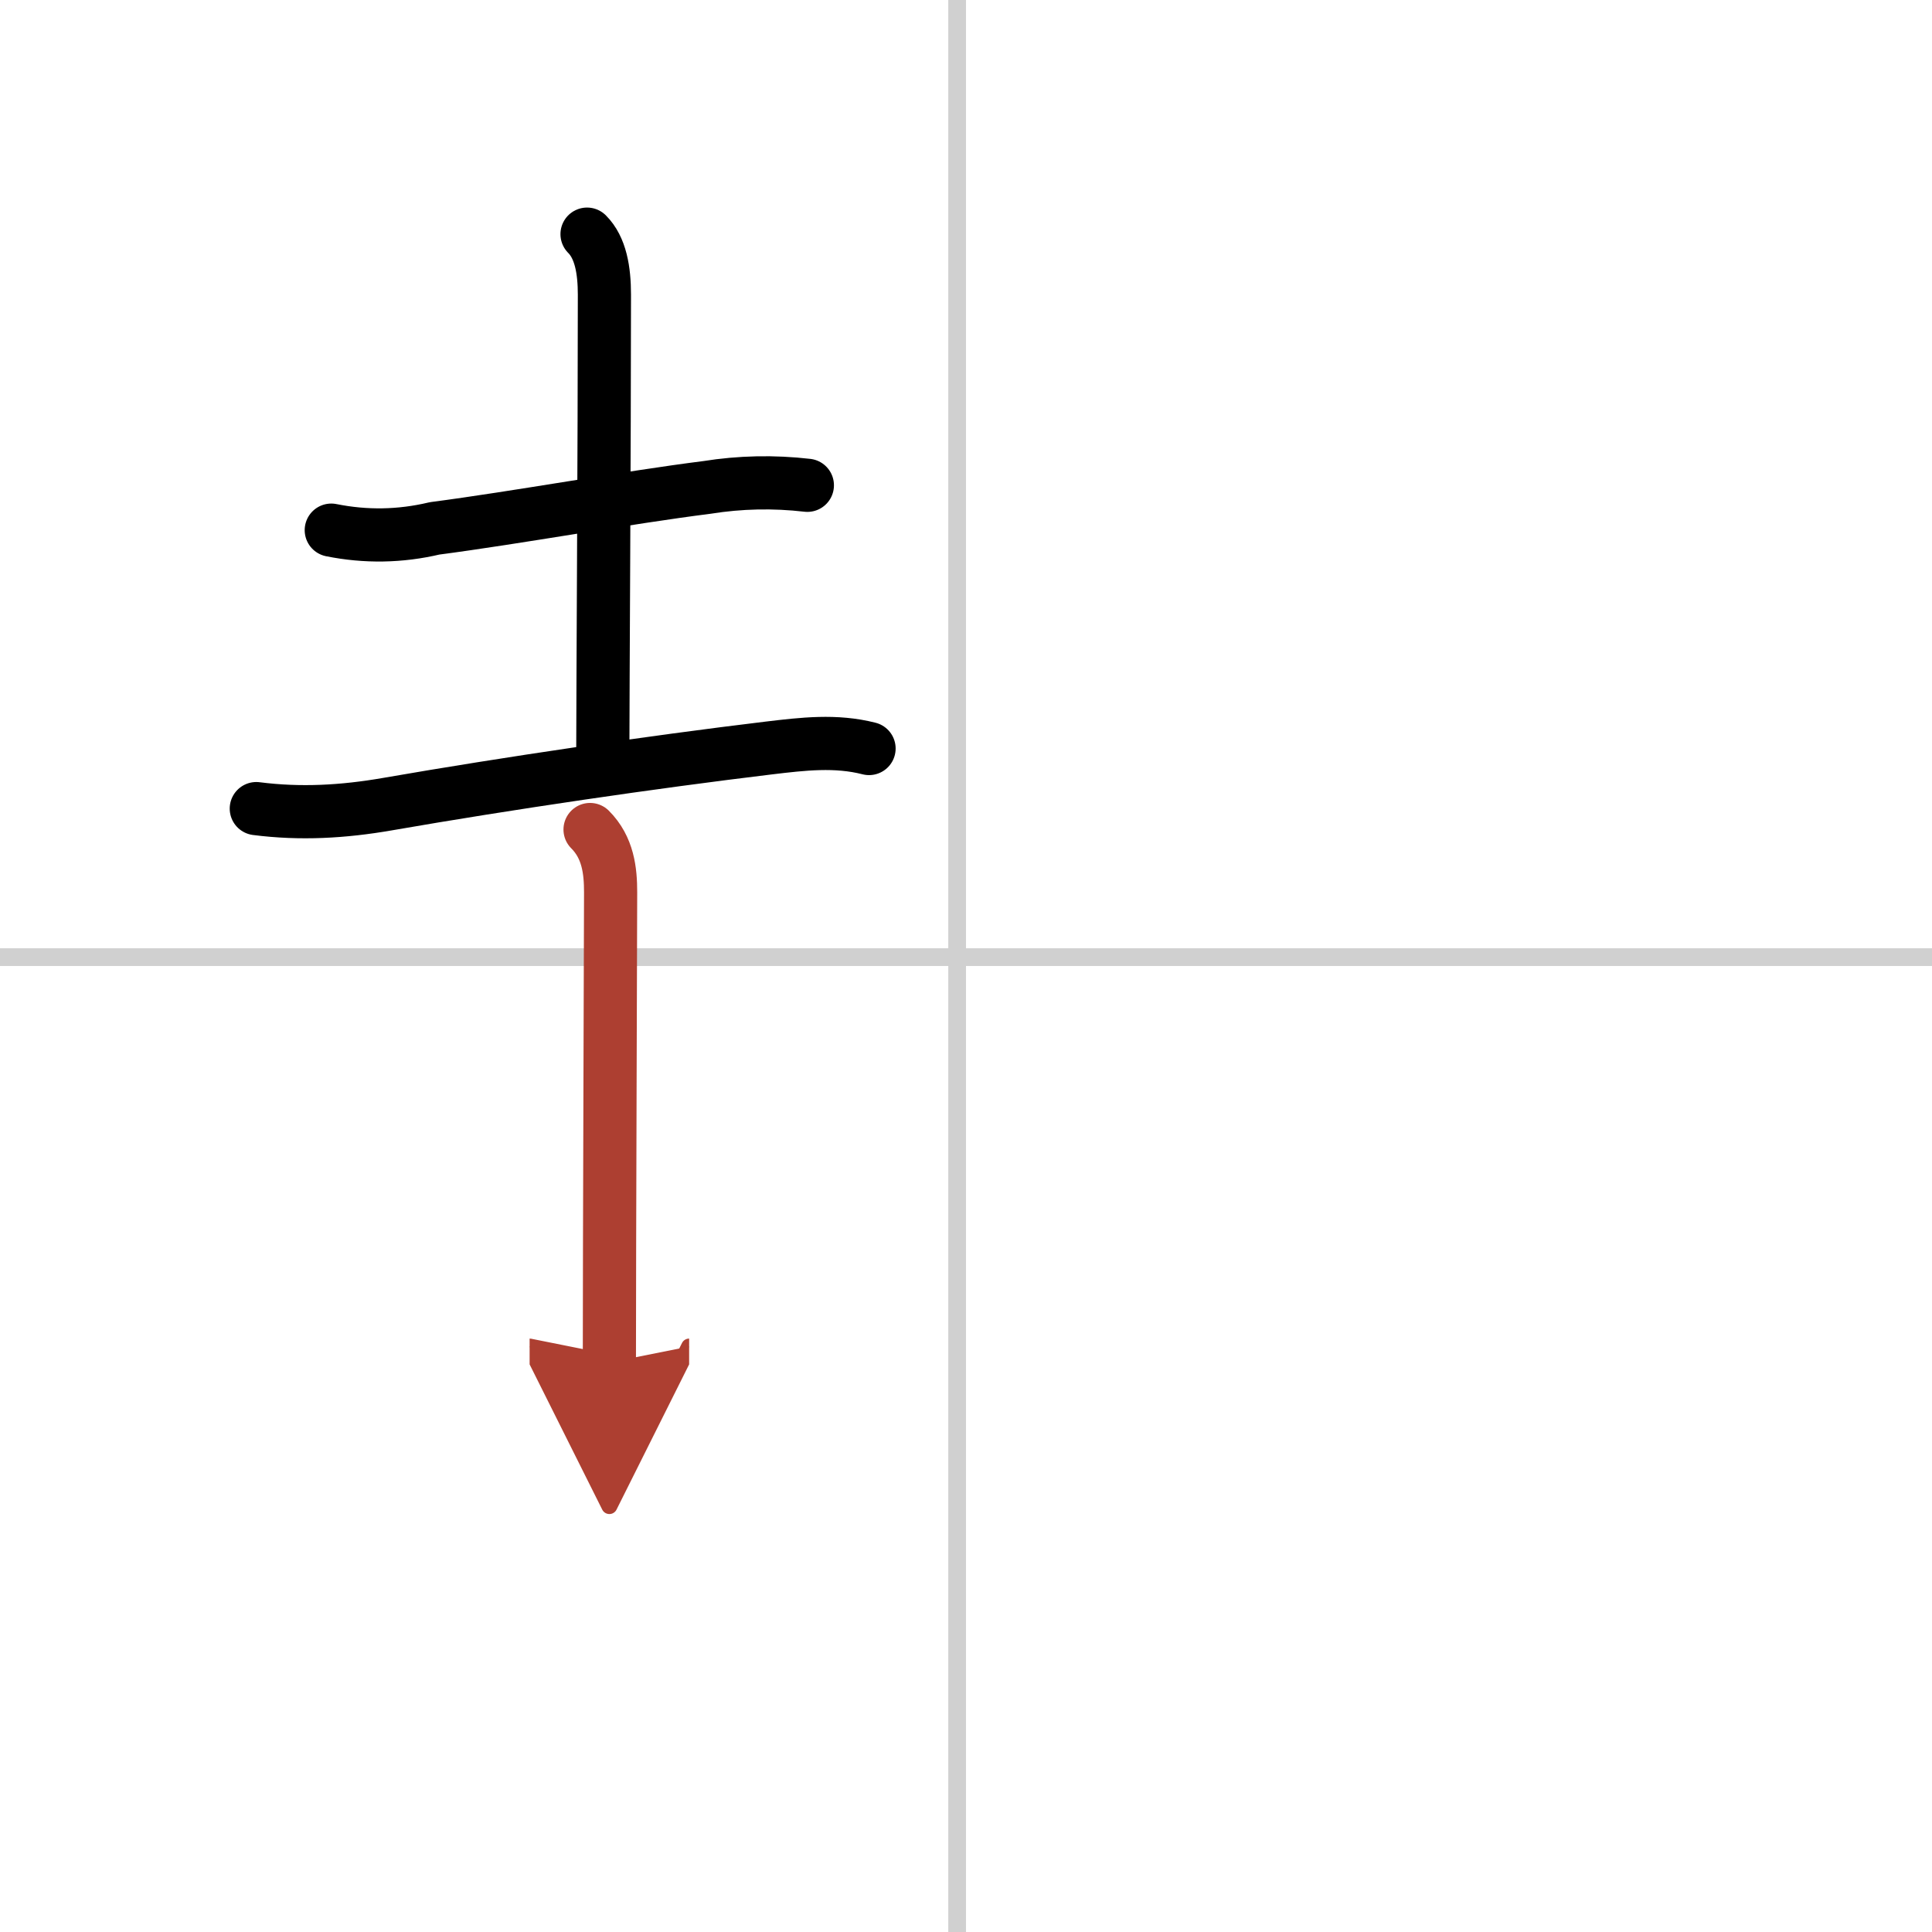 <svg width="400" height="400" viewBox="0 0 109 109" xmlns="http://www.w3.org/2000/svg"><defs><marker id="a" markerWidth="4" orient="auto" refX="1" refY="5" viewBox="0 0 10 10"><polyline points="0 0 10 5 0 10 1 5" fill="#ad3f31" stroke="#ad3f31"/></marker></defs><g fill="none" stroke="#000" stroke-linecap="round" stroke-linejoin="round" stroke-width="3"><rect width="100%" height="100%" fill="#fff" stroke="#fff"/><line x1="54" x2="54" y2="109" stroke="#d0d0d0" stroke-width="1"/><line x2="109" y1="54" y2="54" stroke="#d0d0d0" stroke-width="1"/><path d="m18.69 29.91c1.94 0.39 3.89 0.36 5.83-0.1 4.66-0.61 10.85-1.74 15.36-2.31 1.88-0.3 3.77-0.34 5.67-0.12"/><path d="m33.12 13.21c0.77 0.77 0.98 2.04 0.98 3.42 0 8.38-0.09 22.77-0.09 25.62"/><path d="m14.46 45.62c2.49 0.32 4.91 0.18 7.39-0.25 6.85-1.19 14.9-2.37 21.53-3.17 1.93-0.23 3.77-0.45 5.65 0.03"/><path d="m33.29 46.8c1.02 1.02 1.16 2.33 1.16 3.54 0 0.96-0.07 20.52-0.07 26.53" marker-end="url(#a)" stroke="#ad3f31"/></g></svg>

